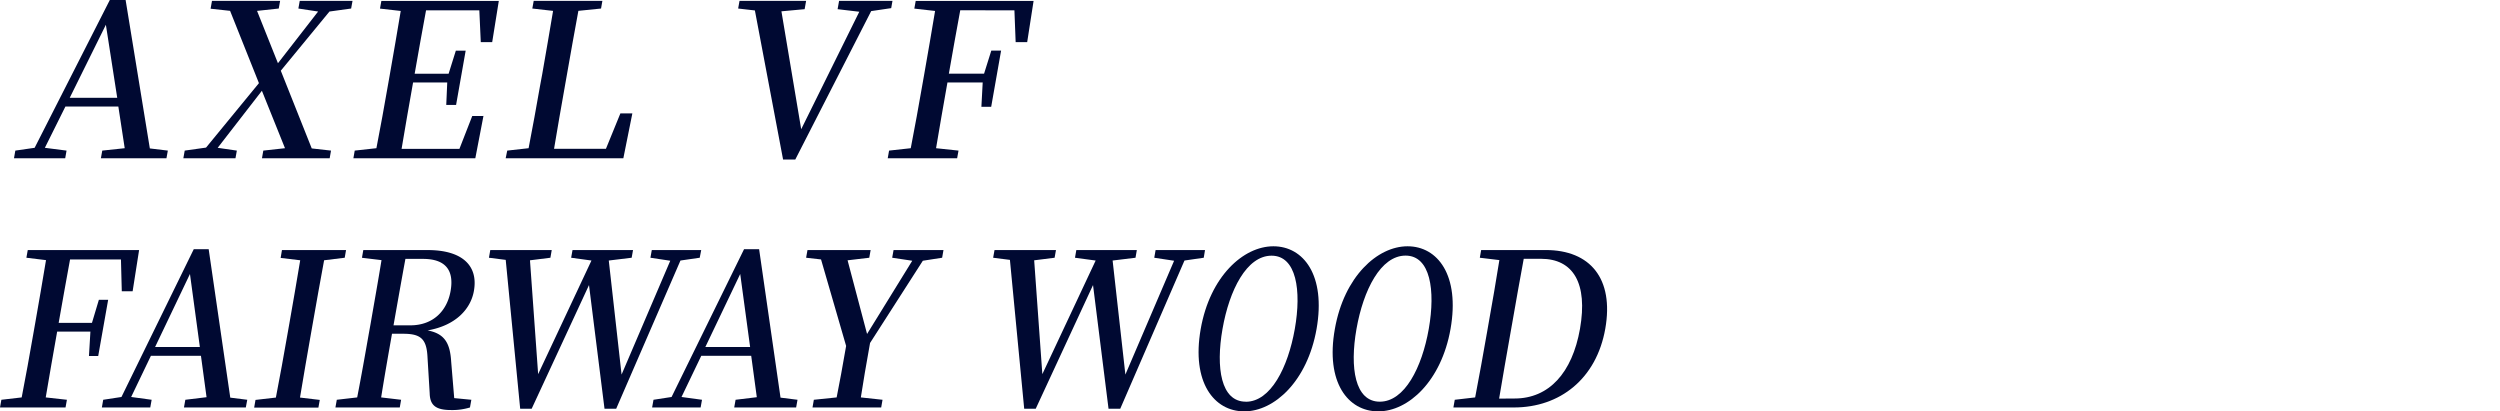 <svg xmlns="http://www.w3.org/2000/svg" viewBox="0 0 691.59 113.78"><defs><style>.cls-1{fill:#000932;}.cls-2{fill:none;}</style></defs><title>アセット 13-90</title><g id="レイヤー_2" data-name="レイヤー 2"><g id="MV"><path class="cls-1" d="M46.43,41.66l-.38,2.12H27.91l.38-2.12L34.5,41,32.74,29.48H18.09L12.41,40.89l6,.77-.37,2.12H3.87l.37-2.12,5.34-.77L30.38,0h4.37l6.7,41.06Zm-14-14.6L29.29,6.85l-10,20.21Z"/><path class="cls-1" d="M91.57,41.66l-.37,2.12H72.47l.37-2.12,6-.66L72.45,25.11,60.22,40.89l5.3.77-.38,2.12H50.72l.38-2.12L57,40.83,71.63,23,63.65,3l-5.39-.59L58.64.24H77.49l-.38,2.12-6,.65,5.78,14.48L88,3.19l-5.46-.83L82.92.24h14.6l-.38,2.12-6,.83L77.68,19.56l8.56,21.5Z"/><path class="cls-1" d="M133.74,32.08l-2.25,11.7H97.76l.37-2.12,6-.66c1.13-5.73,2.16-11.58,3.2-17.48l.53-3c1-5.79,2.06-11.7,3-17.49l-5.74-.65.38-2.12h32.49l-1.83,11.4H133l-.4-8.8H117.86c-1.06,5.67-2.08,11.46-3.15,17.54h9.39l2-6.38h2.72l-2.65,15h-2.72l.27-6.2h-9.45c-1.16,6.56-2.21,12.52-3.18,18.37h16l3.55-9.1Z"/><path class="cls-1" d="M174.93,31.38l-2.49,12.4H139.89l.43-2.12,5.91-.66c1.14-5.78,2.15-11.52,3.1-16.89L150,20.5c1-5.85,2.06-11.7,3-17.49l-5.74-.65.38-2.12h19l-.37,2.12L160,3c-1.08,5.79-2.1,11.58-3.1,17.26l-.74,4.19c-.9,5.08-1.92,10.87-2.89,16.72h14.35l4-9.8Z"/><path class="cls-1" d="M246.54,2.25,241,3.07,220,44.14h-3.37l-7.8-41.25-4.63-.53.38-2.12H223l-.41,2.3-6.42.59,5.47,32.62,16.07-32.5-6-.71.41-2.3h14.77Z"/><path class="cls-1" d="M265.64,2.84c-1.06,5.67-2.08,11.46-3.15,17.54h9.74l2-6.38h2.71l-2.74,15.54h-2.71l.36-6.73h-9.75c-1.14,6.44-2.18,12.35-3.15,18.19l6.21.66-.38,2.12h-19.2l.37-2.12,6-.66c1.13-5.73,2.16-11.58,3.2-17.48l.53-3c1-5.79,2.06-11.7,3-17.49l-5.74-.65.38-2.12h32.61l-1.77,11.4h-3.19l-.34-8.8Z"/><path class="cls-1" d="M19.38,71.77c-1.05,5.68-2.07,11.47-3.15,17.55h9.21l1.91-6.38h2.57L27.17,98.48H24.61l.4-6.74h-9.2c-1.14,6.44-2.18,12.35-3.16,18.2l5.86.65-.38,2.13H0l.38-2.13L6,109.94c1.13-5.73,2.16-11.58,3.2-17.49l.53-3c1-5.79,2.06-11.7,3-17.49L7.3,71.3l.38-2.13h30.8L36.69,80.58h-3l-.23-8.81Z"/><path class="cls-1" d="M68.4,110.59,68,112.72H50.89l.38-2.13,5.87-.71L55.59,98.42H41.75l-5.47,11.4,5.67.77-.38,2.13H28.18l.37-2.13,5.05-.77,20-40.88h4.13L63.7,110ZM55.29,96,52.55,75.79,42.9,96Z"/><path class="cls-1" d="M89.66,72c-1.07,5.73-2.09,11.52-3.14,17.49l-.53,3c-1,5.79-2.06,11.7-3,17.49l5.47.65-.38,2.13H70.31l.37-2.13,5.64-.65c1.12-5.73,2.16-11.58,3.2-17.49l.53-3c1-5.79,2.06-11.7,3-17.49l-5.41-.65L78,69.17H95.73l-.37,2.13Z"/><path class="cls-1" d="M130.39,110.59l-.38,2.13a16.58,16.58,0,0,1-5.2.71c-4.18,0-5.86-1.24-5.94-4.61l-.6-9.87c-.22-5.08-1.74-6.62-6.7-6.62h-3.13c-1.07,6.09-2.09,11.88-3,17.61l5.52.65-.37,2.13H92.79l.38-2.13,5.64-.65c1.12-5.73,2.15-11.58,3.19-17.49l.54-3c1-5.79,2.06-11.7,3-17.49l-5.41-.65.37-2.13h17.86c9.37,0,14,4.2,12.74,11.29-.88,5-5,9.57-12.81,10.93,4.65.89,6.21,3.43,6.52,8.63l.84,10.1ZM113.49,90c6.42,0,10.21-4.08,11.16-9.51,1-5.67-1.34-8.87-7.64-8.87h-4.86c-1.07,5.8-2.09,11.59-3.29,18.38Z"/><path class="cls-1" d="M193.57,71.3l-5.33.77-17.78,41h-3.23l-4.29-34.21-15.86,34.21H143.9l-4-41.18-4.64-.59.37-2.13h17l-.37,2.13-5.65.71,2.26,31.49,14.75-31.43L158,71.3l.38-2.13h16.74l-.38,2.13-6.33.77,3.54,31.55,13.47-31.49-5.49-.83.38-2.13h13.67Z"/><path class="cls-1" d="M220.62,110.59l-.38,2.13H203.11l.38-2.13,5.87-.71-1.55-11.46H194l-5.47,11.4,5.67.77-.38,2.13H180.4l.38-2.13,5-.77,20.05-40.88H210L215.92,110ZM207.51,96l-2.74-20.21L195.12,96Z"/><path class="cls-1" d="M240.69,94.88c-1.14,6.44-1.88,10.63-2.55,15.06l6,.65-.37,2.13h-19l.37-2.13,6.31-.65c.85-4.19,1.57-8.27,2.62-14.24l-6.94-23.93L223,71.3l.38-2.13h17.47l-.38,2.13-6,.71,5.39,20.38,12.5-20.26-5.55-.83.38-2.13H261l-.37,2.13-5.34.83Z"/><path class="cls-1" d="M333,71.3l-5.33.77-17.77,41h-3.24l-4.29-34.21-15.85,34.21h-3.19l-3.95-41.18-4.64-.59.38-2.13h17l-.38,2.13-5.65.71,2.26,31.49,14.75-31.43-5.72-.77.37-2.13h16.74l-.37,2.13-6.33.77,3.53,31.55,13.48-31.49-5.49-.83.37-2.13h13.67Z"/><path class="cls-1" d="M364.21,91c-2.54,14.41-11.66,22.8-20,22.8s-14.65-8-12.05-22.8c2.55-14.48,11.76-22.87,20.1-22.87S366.82,76.14,364.21,91Zm-19.58,20.14c6.88,0,11.67-9.45,13.56-20.14s.44-20.27-6.43-20.27S340.08,80.22,338.19,91,337.76,111.12,344.63,111.12Z"/><path class="cls-1" d="M401.27,91c-2.54,14.41-11.65,22.8-20,22.8s-14.65-8-12-22.8c2.55-14.48,11.75-22.87,20.1-22.87S403.89,76.14,401.27,91ZM381.7,111.12c6.87,0,11.67-9.45,13.55-20.14s.45-20.27-6.42-20.27S377.15,80.22,375.25,91,374.83,111.12,381.7,111.12Z"/><path class="cls-1" d="M427.6,69.17c12.33,0,18.91,7.92,16.48,21.75s-12.5,21.8-25.28,21.8H402.06l.38-2.13,5.64-.65c1.12-5.73,2.17-11.7,3.33-18.26l.37-2.12c1.05-5.91,2.09-11.82,3-17.61l-5.41-.65.37-2.13ZM419,110.24c9.49,0,15.93-7.09,18.08-19.26,2.21-12.59-1.83-19.39-10.82-19.39h-4.74c-1.09,5.86-2.13,11.76-3.22,18l-.37,2.07c-1.16,6.61-2.24,12.7-3.22,18.61Z"/><rect class="cls-2" x="672.59" y="2.52" width="19" height="100.87"/></g></g></svg>